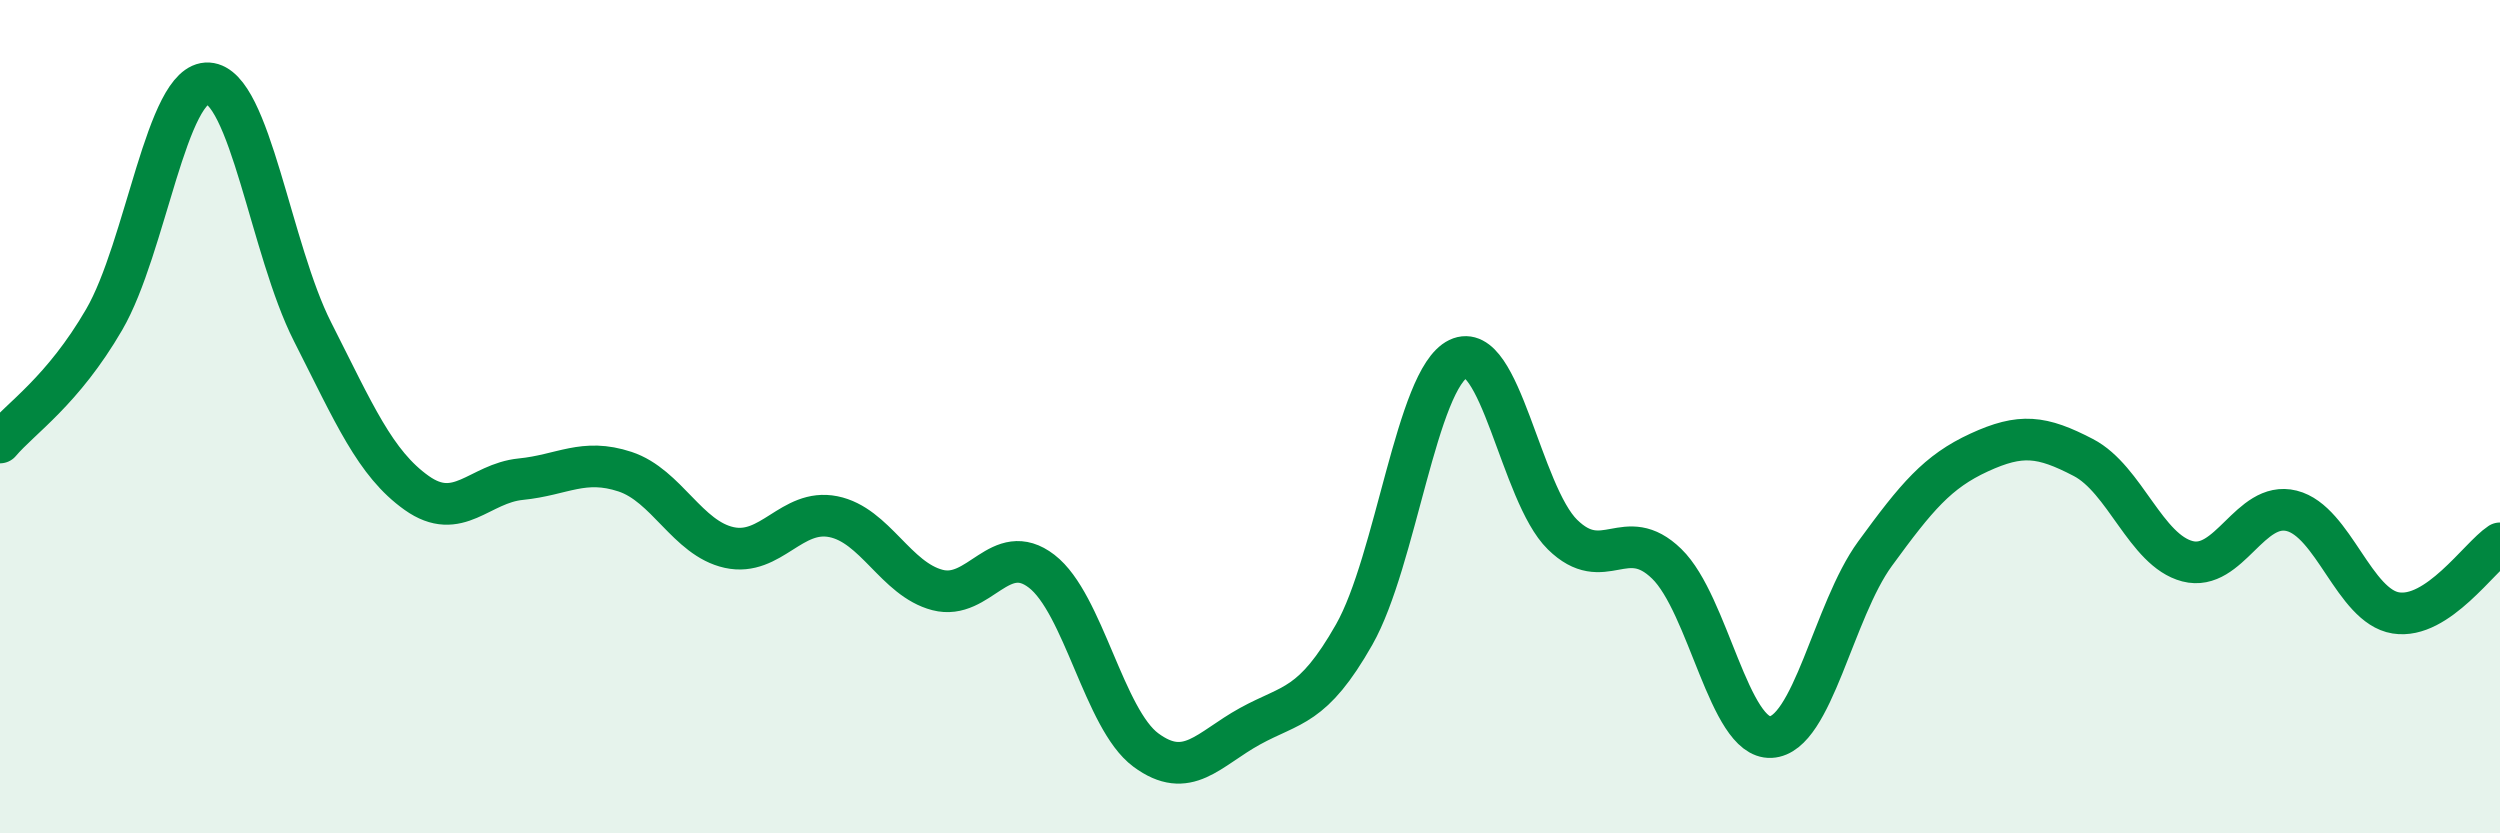 
    <svg width="60" height="20" viewBox="0 0 60 20" xmlns="http://www.w3.org/2000/svg">
      <path
        d="M 0,10.62 C 0.5,10.03 1.5,9.39 2.5,7.67 C 3.5,5.95 4,1.94 5,2 C 6,2.06 6.5,5.99 7.5,7.96 C 8.5,9.93 9,11.12 10,11.83 C 11,12.54 11.5,11.6 12.5,11.5 C 13.5,11.4 14,10.99 15,11.32 C 16,11.65 16.5,12.92 17.5,13.14 C 18.5,13.36 19,12.2 20,12.4 C 21,12.6 21.5,13.9 22.5,14.16 C 23.5,14.42 24,12.94 25,13.71 C 26,14.48 26.5,17.26 27.5,18 C 28.5,18.74 29,17.98 30,17.43 C 31,16.88 31.5,16.99 32.5,15.23 C 33.5,13.47 34,9.09 35,8.61 C 36,8.13 36.5,11.85 37.5,12.83 C 38.5,13.81 39,12.56 40,13.53 C 41,14.5 41.5,17.74 42.5,17.69 C 43.5,17.64 44,14.66 45,13.29 C 46,11.92 46.5,11.32 47.5,10.86 C 48.5,10.4 49,10.46 50,10.98 C 51,11.5 51.5,13.21 52.5,13.47 C 53.5,13.73 54,12.01 55,12.26 C 56,12.51 56.5,14.55 57.5,14.71 C 58.5,14.87 59.5,13.37 60,13.04L60 20L0 20Z"
        fill="#008740"
        opacity="0.1"
        stroke-linecap="round"
        stroke-linejoin="round"
      />
      <path
        d="M 0,10.62 C 0.5,10.03 1.5,9.39 2.5,7.67 C 3.5,5.95 4,1.94 5,2 C 6,2.06 6.5,5.99 7.5,7.96 C 8.5,9.93 9,11.12 10,11.83 C 11,12.54 11.5,11.6 12.5,11.5 C 13.5,11.4 14,10.99 15,11.32 C 16,11.65 16.5,12.92 17.5,13.14 C 18.5,13.36 19,12.2 20,12.4 C 21,12.6 21.5,13.9 22.5,14.16 C 23.5,14.42 24,12.94 25,13.71 C 26,14.48 26.5,17.26 27.5,18 C 28.5,18.74 29,17.98 30,17.43 C 31,16.88 31.5,16.99 32.5,15.23 C 33.5,13.47 34,9.09 35,8.61 C 36,8.13 36.5,11.85 37.5,12.83 C 38.5,13.81 39,12.56 40,13.53 C 41,14.5 41.5,17.74 42.5,17.69 C 43.5,17.64 44,14.66 45,13.29 C 46,11.92 46.5,11.32 47.5,10.86 C 48.5,10.4 49,10.46 50,10.98 C 51,11.5 51.5,13.21 52.5,13.47 C 53.5,13.73 54,12.01 55,12.26 C 56,12.51 56.5,14.55 57.5,14.71 C 58.5,14.87 59.5,13.37 60,13.04"
        stroke="#008740"
        stroke-width="1"
        fill="none"
        stroke-linecap="round"
        stroke-linejoin="round"
      />
    </svg>
  